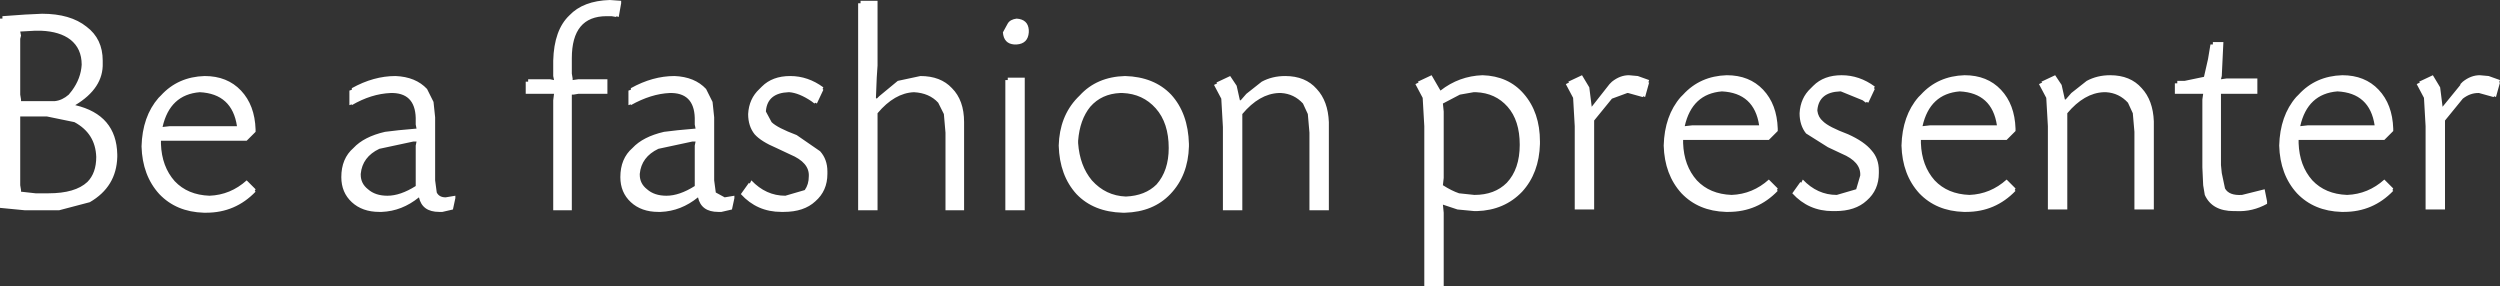 <?xml version="1.0" encoding="UTF-8" standalone="no"?>
<svg xmlns:xlink="http://www.w3.org/1999/xlink" height="17.7px" width="154.55px" xmlns="http://www.w3.org/2000/svg">
  <rect width="100%" height="100%" fill="#333333" stroke="none"/>
  <g transform="matrix(1.0, 0.0, 0.0, 1.0, 77.25, 8.85)">
    <path d="M59.55 -6.25 L60.2 -6.25 60.1 -4.15 60.05 -3.95 60.4 -4.0 62.3 -4.0 62.3 -3.05 60.45 -3.05 60.3 -3.05 60.05 -3.05 60.05 -2.85 60.05 1.2 60.05 1.35 60.1 1.85 60.3 2.8 Q60.55 3.25 61.35 3.2 L62.75 2.85 62.9 3.6 62.9 3.65 62.9 3.75 Q62.0 4.25 61.0 4.2 L60.85 4.2 Q59.5 4.2 59.05 3.2 L58.95 2.6 58.9 1.5 58.9 -2.7 58.95 -3.05 58.7 -3.05 57.2 -3.05 57.2 -3.7 57.35 -3.7 57.35 -3.85 57.8 -3.85 59.0 -4.1 59.25 -5.2 59.4 -6.1 59.55 -6.1 59.55 -6.25 M75.95 -3.1 Q75.45 -3.1 75.0 -2.75 L73.9 -1.4 73.9 4.1 72.7 4.1 72.7 -1.05 72.6 -2.8 72.15 -3.65 72.35 -3.75 72.3 -3.8 73.15 -4.2 73.6 -3.45 73.75 -2.25 74.85 -3.6 74.85 -3.65 75.0 -3.8 Q75.5 -4.2 76.05 -4.2 L76.6 -4.15 77.3 -3.9 77.25 -3.75 77.3 -3.75 77.05 -2.85 76.95 -2.9 76.9 -2.85 76.0 -3.1 75.95 -3.1 M69.8 -3.3 Q70.65 -2.4 70.7 -0.9 L70.7 -0.75 70.15 -0.2 65.7 -0.2 65.35 -0.2 65.2 -0.2 64.85 -0.2 64.85 0.0 Q64.9 1.4 65.7 2.3 66.5 3.15 67.85 3.2 69.15 3.15 70.15 2.25 L70.7 2.8 70.65 2.9 70.7 2.95 Q69.45 4.25 67.65 4.25 L67.5 4.25 Q65.8 4.2 64.75 3.1 63.7 1.95 63.65 0.15 63.7 -1.7 64.7 -2.85 L64.85 -3.0 Q65.9 -4.15 67.55 -4.2 68.95 -4.2 69.8 -3.3 M69.45 -1.1 L69.55 -1.1 Q69.25 -3.1 67.25 -3.2 65.4 -3.05 64.95 -1.05 L65.4 -1.1 65.9 -1.1 69.1 -1.1 69.45 -1.1 M52.8 -3.15 Q51.6 -3.1 50.55 -1.85 L50.55 4.1 49.35 4.1 49.35 -1.05 49.25 -2.8 48.8 -3.65 49.0 -3.75 48.95 -3.8 49.8 -4.2 50.2 -3.6 50.4 -2.7 50.45 -2.7 50.8 -3.1 51.75 -3.85 Q52.4 -4.2 53.2 -4.2 54.45 -4.2 55.15 -3.4 55.85 -2.65 55.9 -1.35 L55.9 4.1 54.7 4.1 54.7 -0.7 54.6 -1.85 54.3 -2.5 Q53.75 -3.1 52.95 -3.15 L52.8 -3.15 M47.35 -0.75 L46.8 -0.2 42.35 -0.2 42.0 -0.2 41.85 -0.2 41.5 -0.2 41.5 0.0 Q41.55 1.4 42.35 2.3 43.15 3.15 44.5 3.2 45.8 3.15 46.8 2.25 L47.35 2.8 47.3 2.9 47.35 2.95 Q46.1 4.25 44.3 4.25 L44.15 4.25 Q42.45 4.2 41.4 3.1 40.35 1.95 40.3 0.15 40.35 -1.7 41.35 -2.85 L41.5 -3.0 Q42.55 -4.15 44.2 -4.2 45.6 -4.2 46.45 -3.3 47.3 -2.4 47.35 -0.9 L47.35 -0.75 M46.2 -1.1 Q45.9 -3.1 43.9 -3.2 42.05 -3.05 41.6 -1.05 L42.05 -1.1 42.55 -1.1 45.75 -1.1 46.1 -1.1 46.2 -1.1 M38.65 -3.35 L38.25 -2.5 38.15 -2.55 38.1 -2.5 37.9 -2.65 36.55 -3.2 36.5 -3.2 Q35.2 -3.15 35.1 -2.05 L35.1 -2.0 Q35.15 -1.6 35.45 -1.35 35.8 -1.0 37.0 -0.55 38.0 -0.1 38.45 0.45 38.9 0.95 38.9 1.7 L38.9 1.85 Q38.9 2.9 38.15 3.55 37.45 4.2 36.2 4.2 L36.05 4.2 Q34.55 4.2 33.55 3.1 L34.05 2.4 34.1 2.45 34.2 2.25 Q35.1 3.2 36.3 3.2 L37.5 2.85 37.75 2.0 Q37.8 1.15 36.6 0.65 L35.75 0.25 34.4 -0.6 Q34.0 -1.1 34.0 -1.85 34.05 -2.8 34.7 -3.4 L34.85 -3.55 Q35.5 -4.2 36.6 -4.2 37.7 -4.2 38.65 -3.5 L38.6 -3.4 38.65 -3.35 M32.65 -0.75 L32.1 -0.2 27.65 -0.2 27.3 -0.2 27.15 -0.2 26.8 -0.2 26.8 0.0 Q26.85 1.4 27.65 2.3 28.45 3.15 29.8 3.2 31.1 3.15 32.1 2.25 L32.65 2.8 32.6 2.9 32.65 2.95 Q31.4 4.25 29.6 4.25 L29.45 4.25 Q27.75 4.2 26.7 3.1 25.65 1.95 25.6 0.15 25.65 -1.7 26.65 -2.85 L26.8 -3.0 Q27.85 -4.15 29.5 -4.2 30.9 -4.2 31.75 -3.3 32.6 -2.4 32.65 -0.9 L32.65 -0.75 M-38.85 -8.65 L-39.0 -7.8 -39.15 -7.85 -39.15 -7.8 -39.45 -7.85 -39.6 -7.85 -39.7 -7.85 -39.75 -7.85 Q-41.9 -7.85 -41.9 -5.25 L-41.9 -5.1 -41.9 -4.3 -41.85 -4.0 -41.85 -3.9 -41.5 -3.95 -39.7 -3.95 -39.7 -3.05 -41.5 -3.05 -41.8 -3.0 -41.9 -3.0 -41.9 -2.8 -41.9 4.15 -43.05 4.15 -43.05 -2.65 -43.0 -3.05 -43.25 -3.05 -44.75 -3.05 -44.75 -3.8 -44.6 -3.8 -44.6 -3.95 -43.25 -3.95 -43.0 -3.9 -43.05 -4.15 -43.05 -5.1 Q-43.0 -7.0 -42.05 -7.9 -41.2 -8.8 -39.55 -8.85 L-38.85 -8.8 -38.85 -8.65 M-24.05 -8.65 L-24.05 -8.8 -23.0 -8.8 -23.0 -5.7 -23.0 -5.55 -23.0 -4.8 -23.05 -4.05 -23.1 -2.8 -23.05 -2.75 -22.9 -2.9 -21.75 -3.85 -20.35 -4.15 Q-19.1 -4.15 -18.4 -3.4 -17.65 -2.65 -17.65 -1.3 L-17.65 4.15 -18.8 4.15 -18.8 -0.65 -18.9 -1.8 -19.25 -2.5 Q-19.8 -3.1 -20.75 -3.15 -21.95 -3.1 -23.0 -1.85 L-23.0 4.15 -24.2 4.15 -24.2 -8.65 -24.05 -8.65 M-14.4 -6.1 L-14.45 -6.1 -14.55 -6.1 Q-15.2 -6.15 -15.25 -6.85 L-14.95 -7.4 Q-14.8 -7.65 -14.4 -7.7 -13.7 -7.65 -13.65 -7.0 L-13.65 -6.9 -13.65 -6.85 Q-13.7 -6.15 -14.4 -6.1 M-77.1 -7.85 L-75.7 -7.95 -74.65 -8.0 Q-72.9 -8.0 -71.9 -7.2 -70.9 -6.45 -70.9 -5.1 L-70.9 -4.95 Q-70.85 -3.4 -72.6 -2.35 -70.05 -1.75 -70.0 0.7 L-70.0 0.8 -70.0 0.85 Q-70.05 2.7 -71.7 3.65 L-73.6 4.15 -74.4 4.15 -74.55 4.15 -75.55 4.15 -75.7 4.15 -77.25 4.0 -77.25 -7.7 -77.1 -7.7 -77.1 -7.85 M-74.85 -6.95 L-75.1 -6.95 -76.0 -6.9 -75.95 -6.65 -76.0 -6.45 -76.0 -3.0 -75.95 -2.7 -75.95 -2.6 -75.6 -2.6 -73.85 -2.6 Q-73.4 -2.65 -73.0 -3.0 L-72.8 -3.25 Q-72.25 -4.0 -72.2 -4.85 -72.2 -5.85 -72.9 -6.4 -73.55 -6.9 -74.7 -6.95 L-74.85 -6.95 M-53.1 -3.1 Q-54.3 -3.05 -55.5 -2.35 L-55.5 -2.4 -55.65 -2.35 -55.65 -3.25 -55.5 -3.3 -55.5 -3.4 Q-54.15 -4.15 -52.8 -4.15 -51.55 -4.1 -50.85 -3.35 L-50.45 -2.55 -50.35 -1.6 -50.35 -1.25 -50.35 -1.1 -50.35 1.75 -50.35 1.9 -50.35 2.3 -50.25 3.05 Q-50.1 3.35 -49.7 3.35 L-49.1 3.25 -49.1 3.4 -49.25 4.1 -49.9 4.25 -49.95 4.25 -50.1 4.25 Q-51.15 4.25 -51.35 3.35 -52.4 4.2 -53.65 4.25 L-53.75 4.25 -53.8 4.25 Q-54.85 4.25 -55.5 3.65 -56.15 3.05 -56.15 2.1 -56.15 0.95 -55.4 0.3 -54.75 -0.4 -53.45 -0.7 L-52.6 -0.8 -51.5 -0.9 -51.55 -1.15 -51.55 -1.35 Q-51.5 -3.05 -52.95 -3.1 L-53.1 -3.1 M-51.7 -0.1 L-53.8 0.35 Q-54.85 0.85 -54.95 1.9 L-54.95 1.95 Q-54.95 2.5 -54.5 2.85 -54.05 3.25 -53.3 3.25 -52.5 3.25 -51.55 2.65 L-51.55 0.5 -51.55 0.15 -51.5 -0.1 -51.7 -0.1 M-62.6 -1.05 Q-62.9 -3.05 -64.9 -3.15 -66.75 -3.0 -67.2 -1.0 L-66.75 -1.05 -66.25 -1.05 -63.05 -1.05 -62.7 -1.05 -62.6 -1.05 M-61.45 -0.7 L-62.0 -0.15 -66.45 -0.15 -66.8 -0.15 -66.95 -0.15 -67.3 -0.15 -67.3 0.05 Q-67.25 1.45 -66.45 2.35 -65.65 3.2 -64.3 3.25 -63.0 3.2 -62.0 2.3 L-61.45 2.85 -61.5 2.95 -61.45 3.0 Q-62.7 4.3 -64.5 4.3 L-64.65 4.3 Q-66.35 4.25 -67.4 3.15 -68.45 2.0 -68.5 0.2 -68.45 -1.65 -67.45 -2.8 L-67.3 -2.95 Q-66.25 -4.1 -64.6 -4.15 -63.2 -4.15 -62.35 -3.25 -61.5 -2.35 -61.45 -0.85 L-61.45 -0.7 M-76.0 -1.45 L-76.0 2.6 -75.95 2.9 -75.95 3.0 -75.05 3.1 -74.25 3.1 Q-72.6 3.1 -71.85 2.4 -71.3 1.85 -71.3 0.85 -71.35 -0.6 -72.65 -1.3 L-74.35 -1.65 -75.75 -1.65 -76.0 -1.65 -76.0 -1.45 M27.85 -1.1 L31.05 -1.1 31.4 -1.1 31.5 -1.1 Q31.2 -3.1 29.2 -3.2 27.35 -3.05 26.9 -1.05 L27.35 -1.1 27.85 -1.1 M24.7 -3.75 L24.45 -2.85 24.35 -2.9 24.3 -2.85 23.4 -3.1 23.35 -3.1 22.4 -2.75 21.3 -1.4 21.3 4.1 20.1 4.1 20.1 -1.05 20.0 -2.8 19.55 -3.65 19.75 -3.75 19.7 -3.8 20.55 -4.2 21.0 -3.45 21.15 -2.25 22.25 -3.65 22.4 -3.8 Q22.9 -4.2 23.45 -4.2 L24.0 -4.15 24.7 -3.9 24.65 -3.75 24.7 -3.75 M17.95 0.05 Q17.9 1.85 16.85 3.0 15.75 4.15 14.05 4.2 L13.9 4.2 12.85 4.1 11.95 3.8 12.0 4.3 12.0 4.45 12.0 5.05 12.0 8.85 10.8 8.85 10.8 -1.05 10.7 -2.8 10.25 -3.65 10.45 -3.75 10.4 -3.8 11.25 -4.2 11.8 -3.25 Q12.95 -4.15 14.4 -4.2 16.0 -4.15 16.95 -3.05 17.95 -1.9 17.95 -0.1 L17.95 0.05 M12.0 -1.95 L12.0 -1.8 12.0 -1.25 12.0 2.0 12.0 2.15 11.95 2.6 Q12.5 2.95 12.95 3.1 L13.9 3.2 Q15.15 3.2 15.9 2.45 16.7 1.6 16.7 0.1 16.7 -1.4 15.95 -2.25 15.2 -3.1 14.0 -3.15 L13.85 -3.15 13.0 -3.0 11.95 -2.45 12.0 -1.95 M4.15 -3.35 Q4.85 -2.6 4.9 -1.3 L4.9 4.15 3.7 4.15 3.7 -0.65 3.6 -1.8 3.3 -2.45 Q2.75 -3.05 1.95 -3.1 L1.8 -3.1 Q0.6 -3.05 -0.45 -1.8 L-0.45 4.15 -1.65 4.15 -1.65 -1.0 -1.75 -2.75 -2.2 -3.6 -2.0 -3.7 -2.05 -3.75 -1.2 -4.15 -0.8 -3.55 -0.6 -2.65 -0.55 -2.65 -0.2 -3.05 0.75 -3.8 Q1.4 -4.15 2.2 -4.15 3.45 -4.15 4.15 -3.35 M-8.0 -3.1 Q-9.15 -3.05 -9.85 -2.25 -10.5 -1.45 -10.6 -0.15 L-10.6 -0.05 -10.6 0.0 Q-10.5 1.4 -9.75 2.3 -8.9 3.25 -7.65 3.3 -6.45 3.25 -5.75 2.55 -5.0 1.7 -5.0 0.3 -5.0 -1.25 -5.8 -2.15 -6.6 -3.05 -7.85 -3.1 L-8.0 -3.1 M-4.85 -3.0 Q-3.8 -1.85 -3.75 0.05 L-3.75 0.2 Q-3.8 2.0 -4.9 3.15 -5.95 4.25 -7.7 4.3 L-7.75 4.3 -7.85 4.3 Q-9.65 4.25 -10.7 3.15 -11.75 2.0 -11.8 0.15 -11.75 -1.65 -10.65 -2.8 L-10.5 -2.95 Q-9.45 -4.1 -7.7 -4.15 -5.9 -4.1 -4.85 -3.0 M-14.95 -4.05 L-13.9 -4.05 -13.9 4.15 -15.1 4.15 -15.1 -3.9 -14.95 -3.9 -14.95 -4.05 M-26.35 -3.45 L-26.4 -3.35 -26.35 -3.3 -26.75 -2.45 -26.85 -2.5 -26.9 -2.45 -27.1 -2.6 Q-27.85 -3.1 -28.45 -3.15 L-28.5 -3.15 Q-29.8 -3.1 -29.9 -2.0 L-29.9 -1.95 -29.55 -1.3 Q-29.2 -0.95 -28.0 -0.5 L-26.55 0.5 Q-26.1 1.0 -26.1 1.75 L-26.1 1.9 Q-26.1 2.95 -26.85 3.6 -27.55 4.25 -28.8 4.25 L-28.95 4.25 Q-30.45 4.25 -31.45 3.15 L-30.95 2.45 -30.9 2.5 -30.8 2.3 Q-29.9 3.25 -28.7 3.25 L-27.5 2.9 Q-27.25 2.55 -27.25 2.05 -27.2 1.2 -28.4 0.7 L-29.25 0.3 Q-30.2 -0.1 -30.6 -0.55 -31.0 -1.05 -31.0 -1.8 -30.95 -2.75 -30.3 -3.35 L-30.15 -3.5 Q-29.5 -4.15 -28.4 -4.15 -27.3 -4.15 -26.35 -3.45 M-33.1 -1.6 L-33.1 -1.25 -33.1 -1.1 -33.1 1.75 -33.1 1.9 -33.1 2.3 -33.0 3.05 -32.45 3.35 -31.85 3.25 -31.85 3.4 -32.0 4.1 -32.65 4.25 -32.7 4.25 -32.85 4.25 Q-33.9 4.25 -34.1 3.35 -35.15 4.2 -36.4 4.25 L-36.55 4.25 Q-37.6 4.25 -38.25 3.65 -38.9 3.05 -38.9 2.1 -38.9 0.95 -38.15 0.3 -37.5 -0.4 -36.2 -0.7 L-35.35 -0.8 -34.25 -0.9 -34.3 -1.15 -34.3 -1.35 Q-34.25 -3.05 -35.7 -3.1 L-35.85 -3.1 Q-37.0 -3.05 -38.25 -2.35 L-38.25 -2.4 -38.4 -2.35 -38.4 -3.25 -38.25 -3.3 -38.25 -3.4 Q-36.9 -4.15 -35.55 -4.15 -34.3 -4.1 -33.6 -3.35 L-33.2 -2.55 -33.1 -1.6 M-34.45 -0.1 L-36.55 0.35 Q-37.6 0.85 -37.7 1.9 L-37.7 1.95 Q-37.7 2.5 -37.25 2.85 -36.8 3.25 -36.05 3.25 -35.25 3.25 -34.3 2.65 L-34.3 0.5 -34.3 0.15 -34.25 -0.1 -34.45 -0.1" fill="#ffffff" fill-rule="evenodd" stroke="none"/>
  </g>
</svg>
